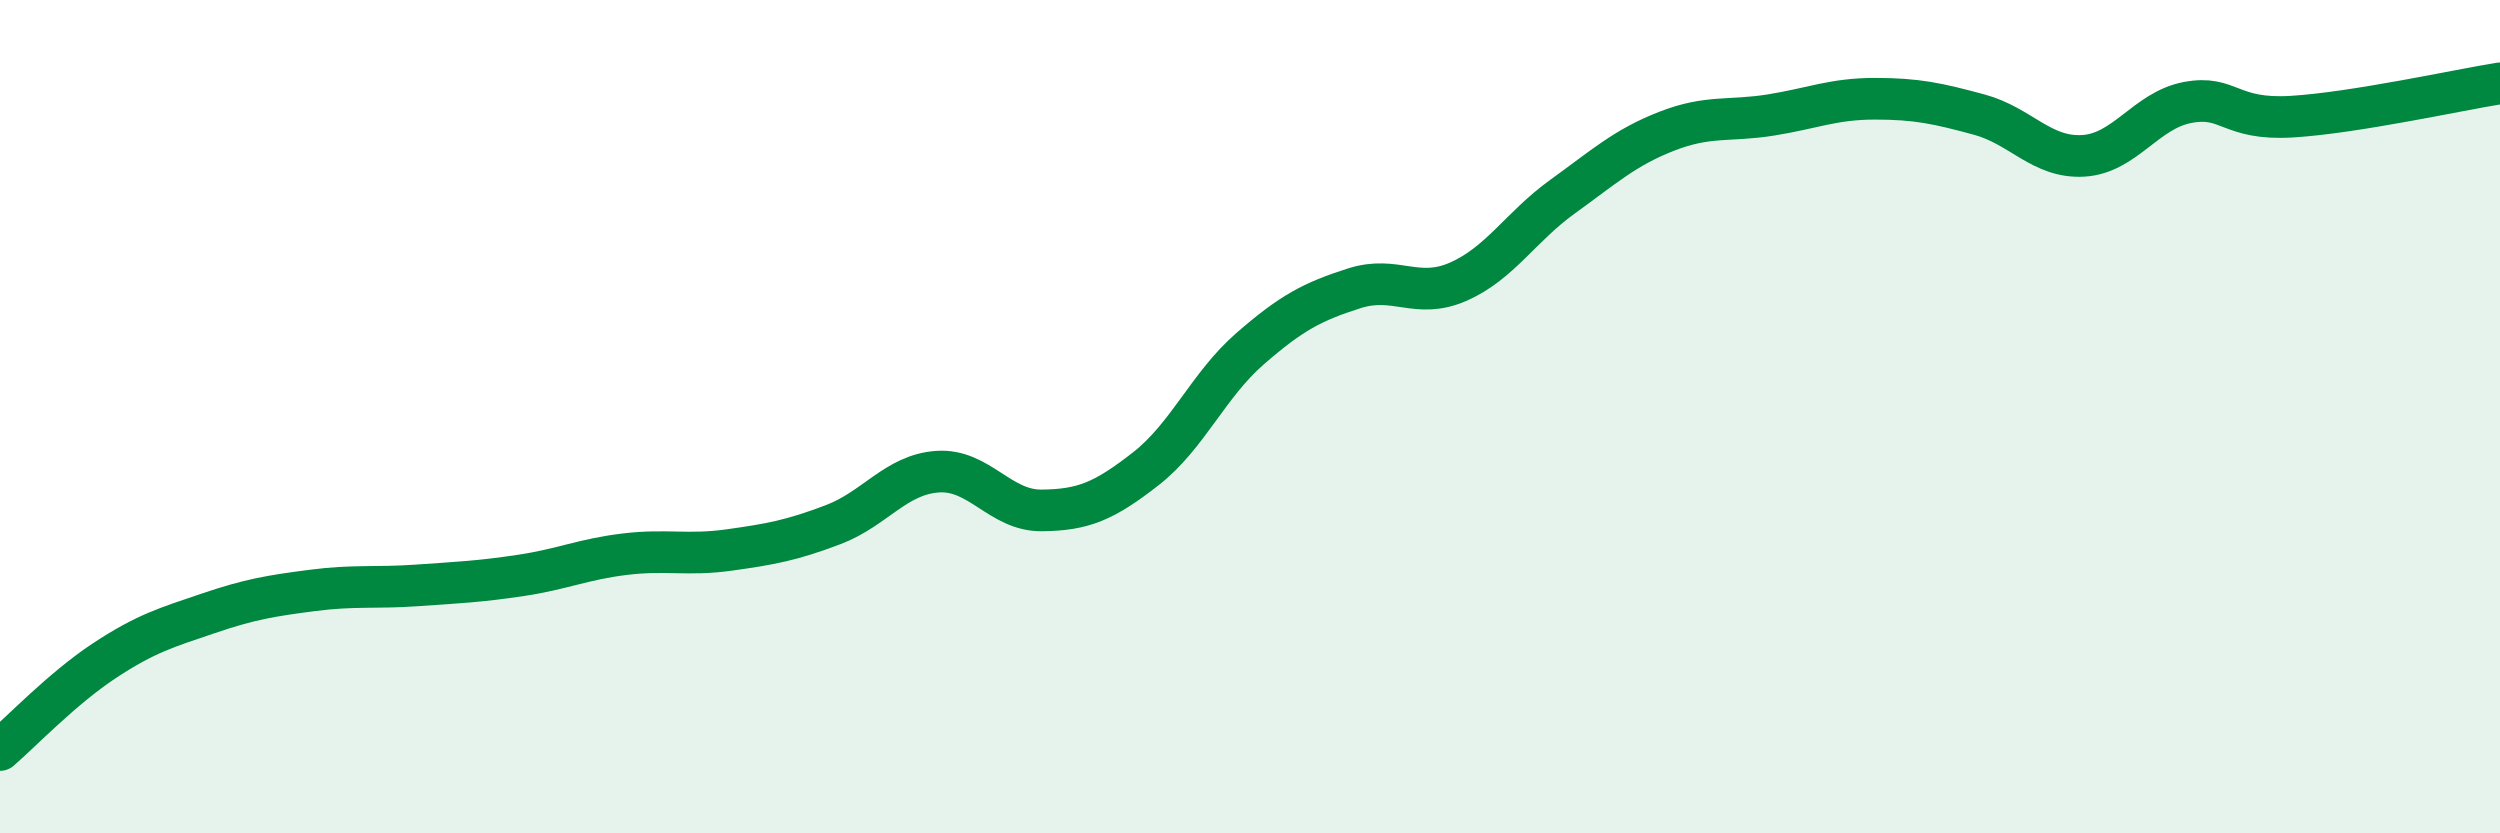 
    <svg width="60" height="20" viewBox="0 0 60 20" xmlns="http://www.w3.org/2000/svg">
      <path
        d="M 0,18 C 0.5,17.57 1.5,16.52 2.5,15.86 C 3.5,15.2 4,15.06 5,14.72 C 6,14.38 6.5,14.3 7.5,14.17 C 8.5,14.04 9,14.12 10,14.05 C 11,13.98 11.5,13.96 12.5,13.81 C 13.5,13.66 14,13.42 15,13.3 C 16,13.18 16.5,13.34 17.5,13.2 C 18.5,13.06 19,12.97 20,12.59 C 21,12.21 21.5,11.39 22.5,11.32 C 23.5,11.25 24,12.26 25,12.25 C 26,12.24 26.5,12.03 27.5,11.25 C 28.5,10.47 29,9.24 30,8.37 C 31,7.5 31.5,7.24 32.5,6.92 C 33.5,6.6 34,7.2 35,6.76 C 36,6.32 36.5,5.44 37.5,4.72 C 38.5,4 39,3.54 40,3.15 C 41,2.76 41.5,2.92 42.5,2.76 C 43.5,2.6 44,2.37 45,2.37 C 46,2.37 46.5,2.48 47.5,2.75 C 48.5,3.02 49,3.8 50,3.74 C 51,3.68 51.5,2.65 52.5,2.46 C 53.5,2.27 53.5,2.89 55,2.8 C 56.5,2.71 59,2.16 60,2L60 20L0 20Z"
        fill="#008740"
        opacity="0.1"
        stroke-linecap="round"
        stroke-linejoin="round"
      />
      <path
        d="M 0,18 C 0.5,17.57 1.5,16.52 2.5,15.86 C 3.5,15.2 4,15.06 5,14.72 C 6,14.38 6.5,14.3 7.5,14.17 C 8.5,14.04 9,14.12 10,14.05 C 11,13.98 11.5,13.96 12.5,13.81 C 13.5,13.66 14,13.42 15,13.3 C 16,13.18 16.5,13.34 17.5,13.2 C 18.5,13.06 19,12.97 20,12.59 C 21,12.21 21.5,11.39 22.5,11.32 C 23.5,11.25 24,12.26 25,12.25 C 26,12.24 26.5,12.03 27.5,11.25 C 28.5,10.47 29,9.24 30,8.37 C 31,7.5 31.5,7.24 32.5,6.92 C 33.5,6.6 34,7.2 35,6.76 C 36,6.32 36.5,5.44 37.5,4.72 C 38.5,4 39,3.54 40,3.15 C 41,2.76 41.5,2.92 42.5,2.76 C 43.5,2.6 44,2.37 45,2.37 C 46,2.37 46.5,2.48 47.5,2.75 C 48.5,3.02 49,3.8 50,3.74 C 51,3.68 51.5,2.65 52.5,2.46 C 53.5,2.27 53.5,2.89 55,2.8 C 56.5,2.71 59,2.16 60,2"
        stroke="#008740"
        stroke-width="1"
        fill="none"
        stroke-linecap="round"
        stroke-linejoin="round"
      />
    </svg>
  